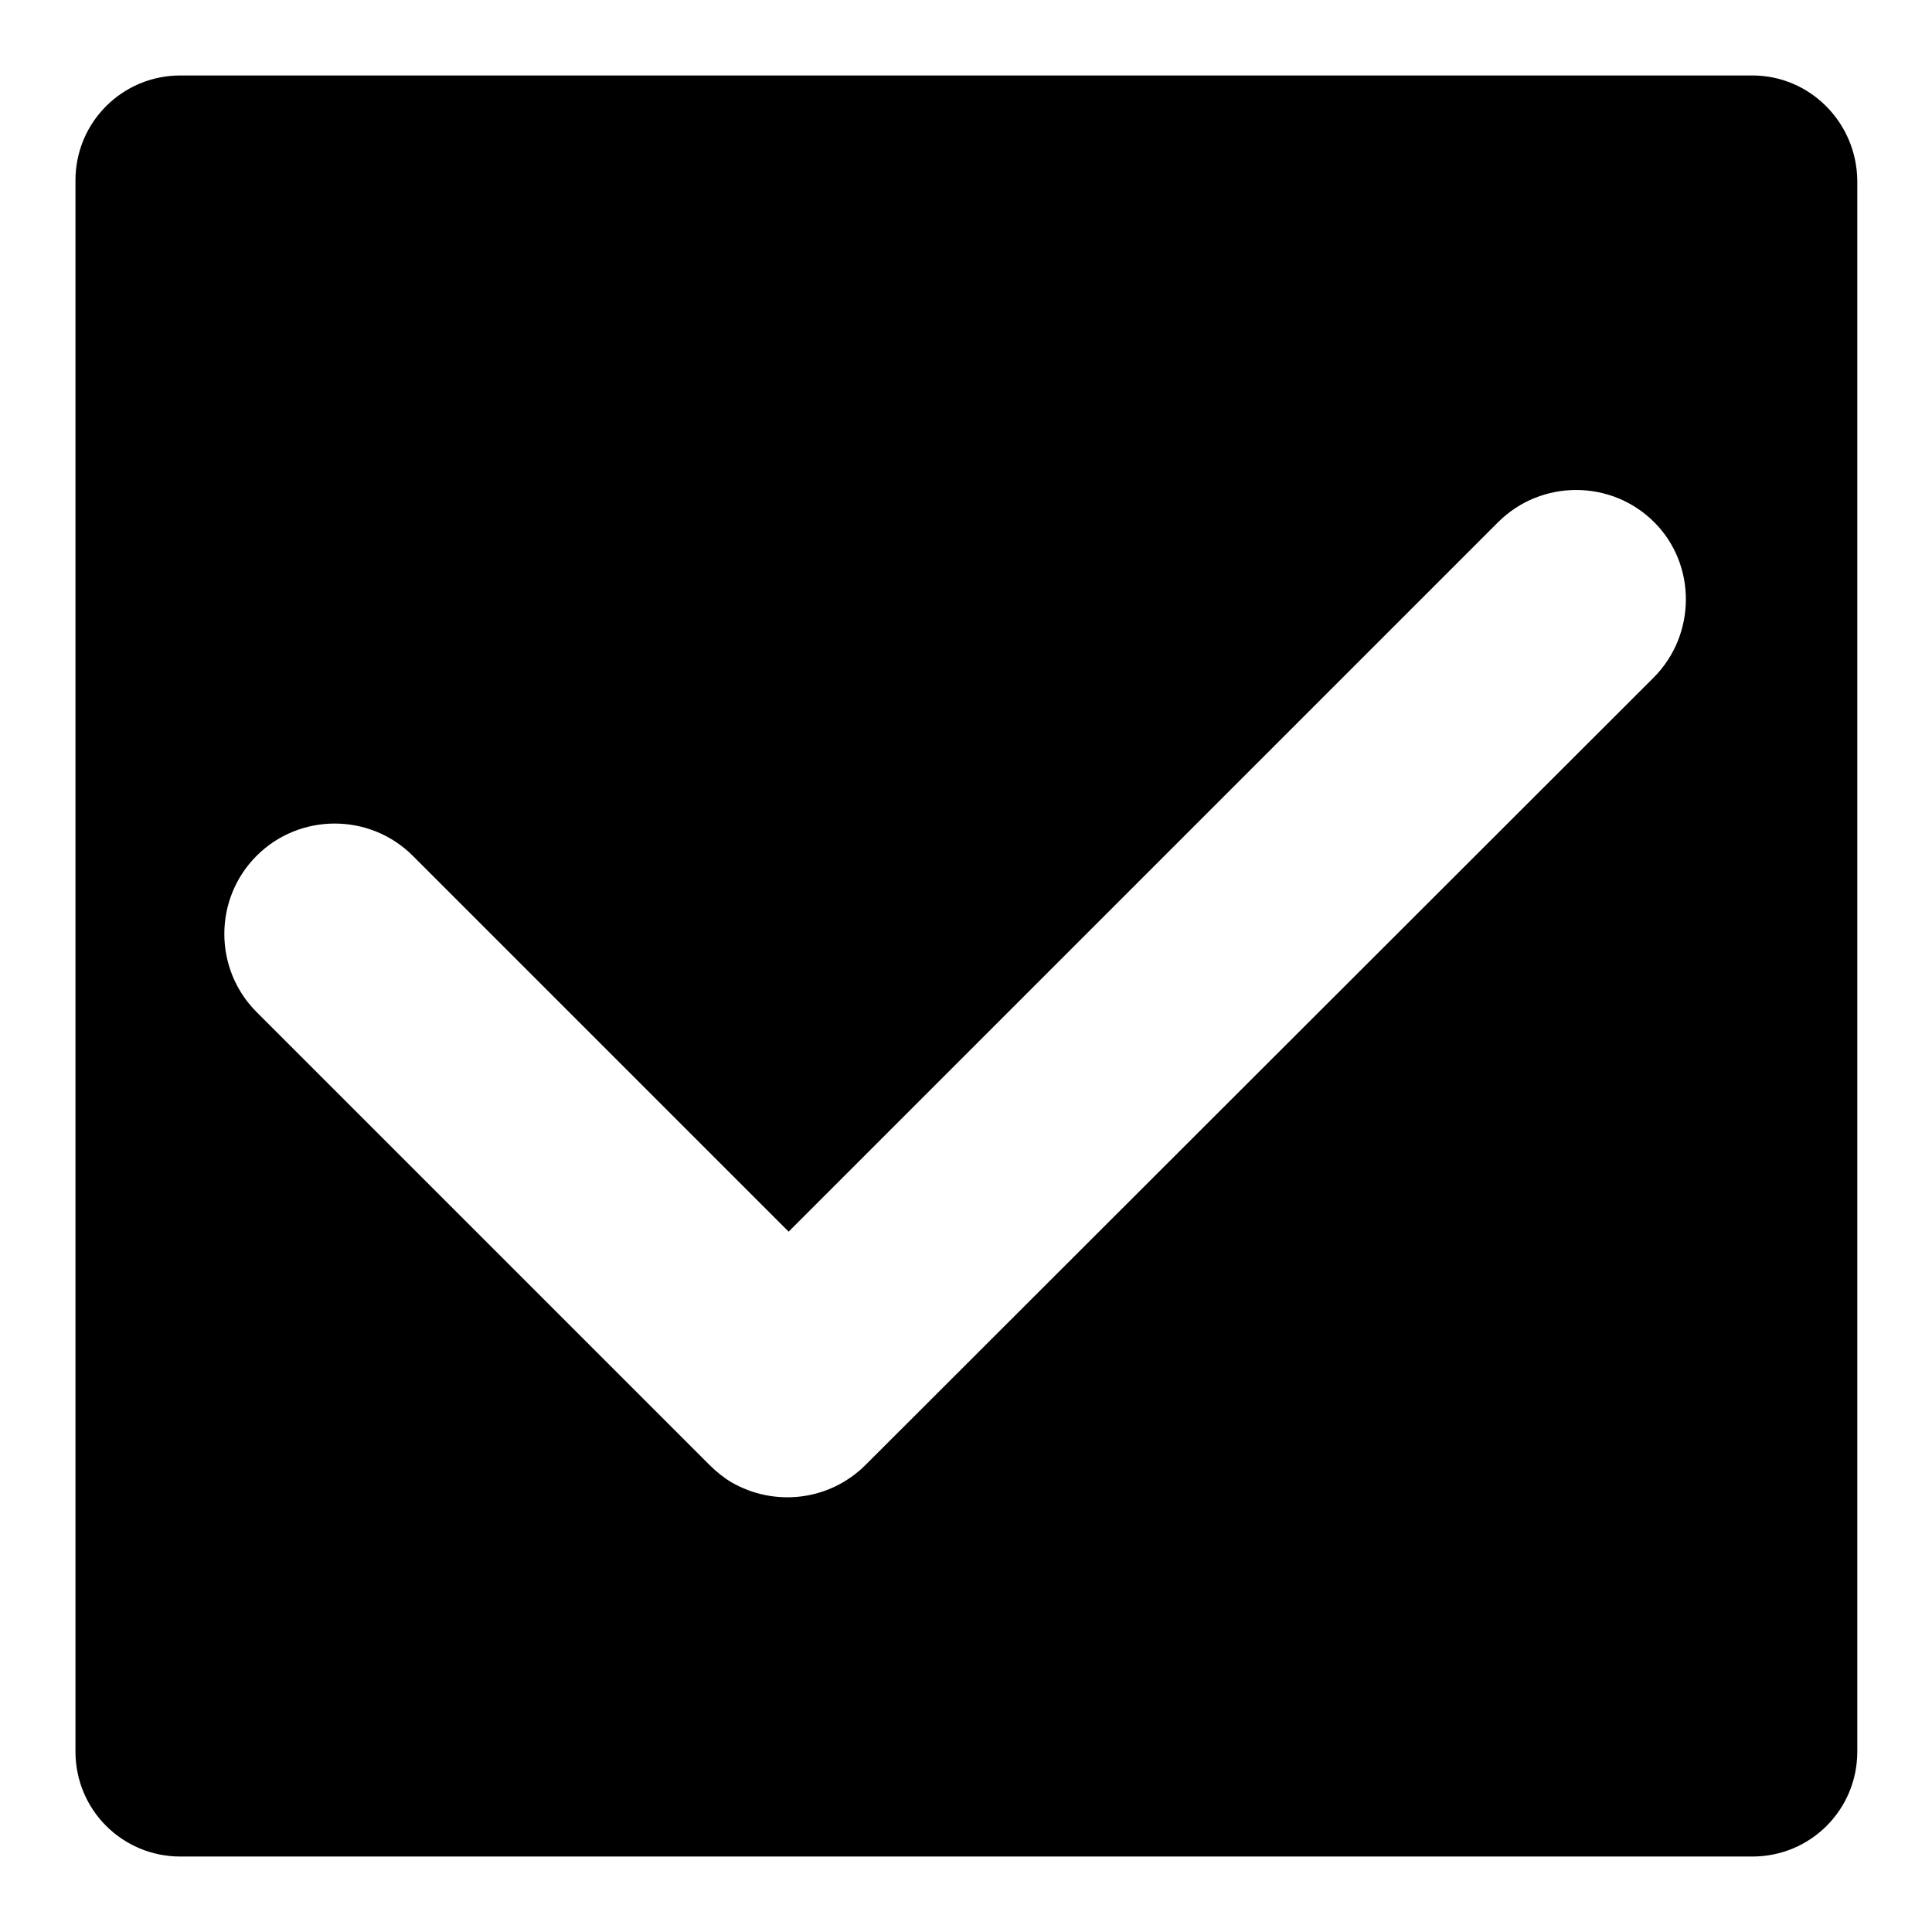 <?xml version="1.0" encoding="utf-8"?>
<!-- Svg Vector Icons : http://www.onlinewebfonts.com/icon -->
<!DOCTYPE svg PUBLIC "-//W3C//DTD SVG 1.1//EN" "http://www.w3.org/Graphics/SVG/1.1/DTD/svg11.dtd">
<svg version="1.1" xmlns="http://www.w3.org/2000/svg" xmlns:xlink="http://www.w3.org/1999/xlink" x="0px" y="0px" viewBox="0 0 256 256" enable-background="new 0 0 256 256" xml:space="preserve">
<g><g><path fill="#000000" d="M204.6,81.9"/><path fill="#000000" d="M211.9,95.8"/><path fill="#000000" d="M219.1,69.1"/><path fill="#000000" d="M219.1,65.5"/><path fill="#000000" d="M219.1,69.1"/><path fill="#000000" d="M232.2,10H23.9C16.2,10,10,16.2,10,23.9v208.2c0,7.7,6.2,13.9,13.9,13.9h208.3c7.7,0,13.9-6.2,13.9-13.9V23.9C246,16.2,239.8,10,232.2,10z M219.1,89.8L114.7,194.1l0,0c-4.8,4.8-12.1,5.6-17.8,2.3c-1-0.6-2-1.4-2.9-2.3l0,0L34,134.1c-5.7-5.7-5.7-15,0-20.7c5.7-5.7,15-5.7,20.7,0l49.8,49.8l94-94c5.7-5.7,15-5.7,20.7,0C224.8,74.8,224.8,84.1,219.1,89.8z"/></g></g>
</svg>
